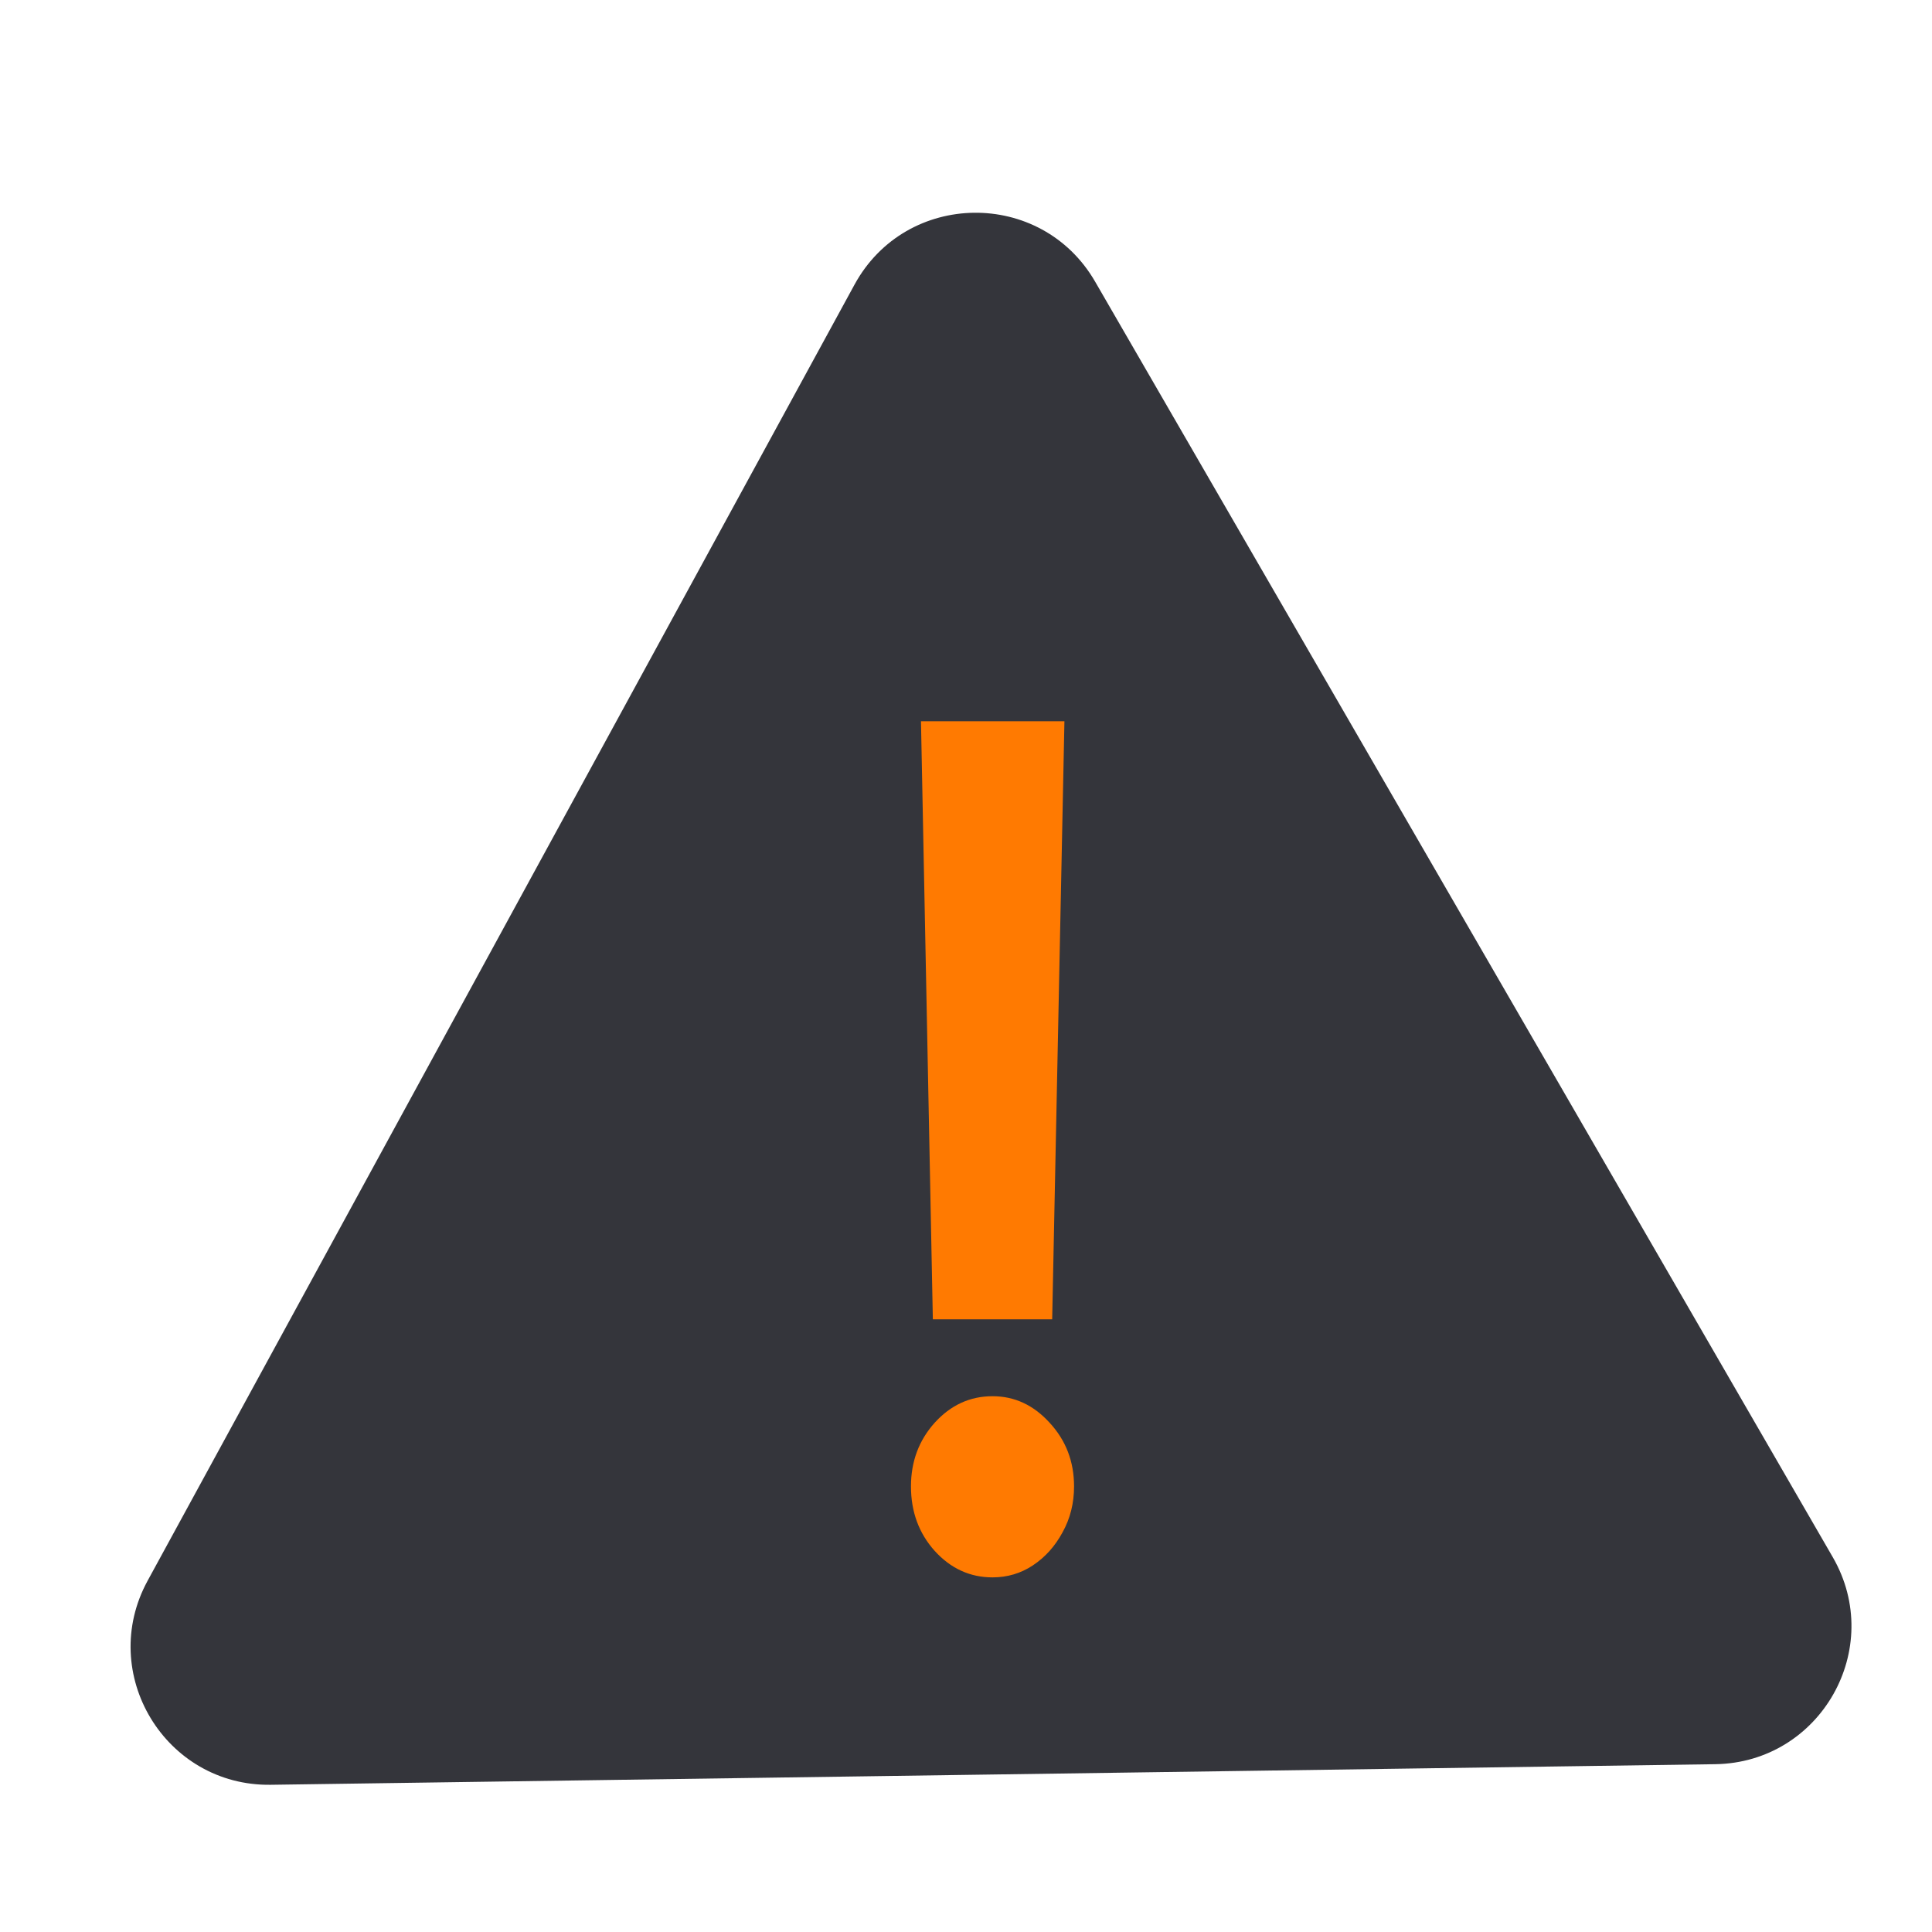 <svg width="56" height="56" viewBox="0 0 56 56" fill="none" xmlns="http://www.w3.org/2000/svg">
<g clip-path="url(#clip0_4485_60)">
<path d="M4.279 45.818L24.768 8.251C26.263 5.511 30.18 5.462 31.743 8.164L53.123 45.134C54.652 47.779 52.772 51.092 49.717 51.136L7.848 51.733C4.787 51.776 2.813 48.505 4.279 45.818Z" fill="#34353B"/>
<path d="M30.853 20.906L30.498 38.241H27.039L26.695 20.906H30.853ZM28.769 45.721C28.117 45.721 27.558 45.465 27.093 44.954C26.634 44.442 26.405 43.819 26.405 43.084C26.405 42.364 26.634 41.749 27.093 41.238C27.558 40.726 28.117 40.47 28.769 40.47C29.406 40.47 29.957 40.726 30.423 41.238C30.896 41.749 31.132 42.364 31.132 43.084C31.132 43.571 31.021 44.015 30.799 44.414C30.584 44.814 30.298 45.134 29.939 45.373C29.589 45.605 29.198 45.721 28.769 45.721Z" fill="#FF7A01"/>
</g>
<defs>
<clipPath id="clip0_4485_60">
<rect width="56" height="56" fill="white"/>
</clipPath>
</defs>
</svg>
